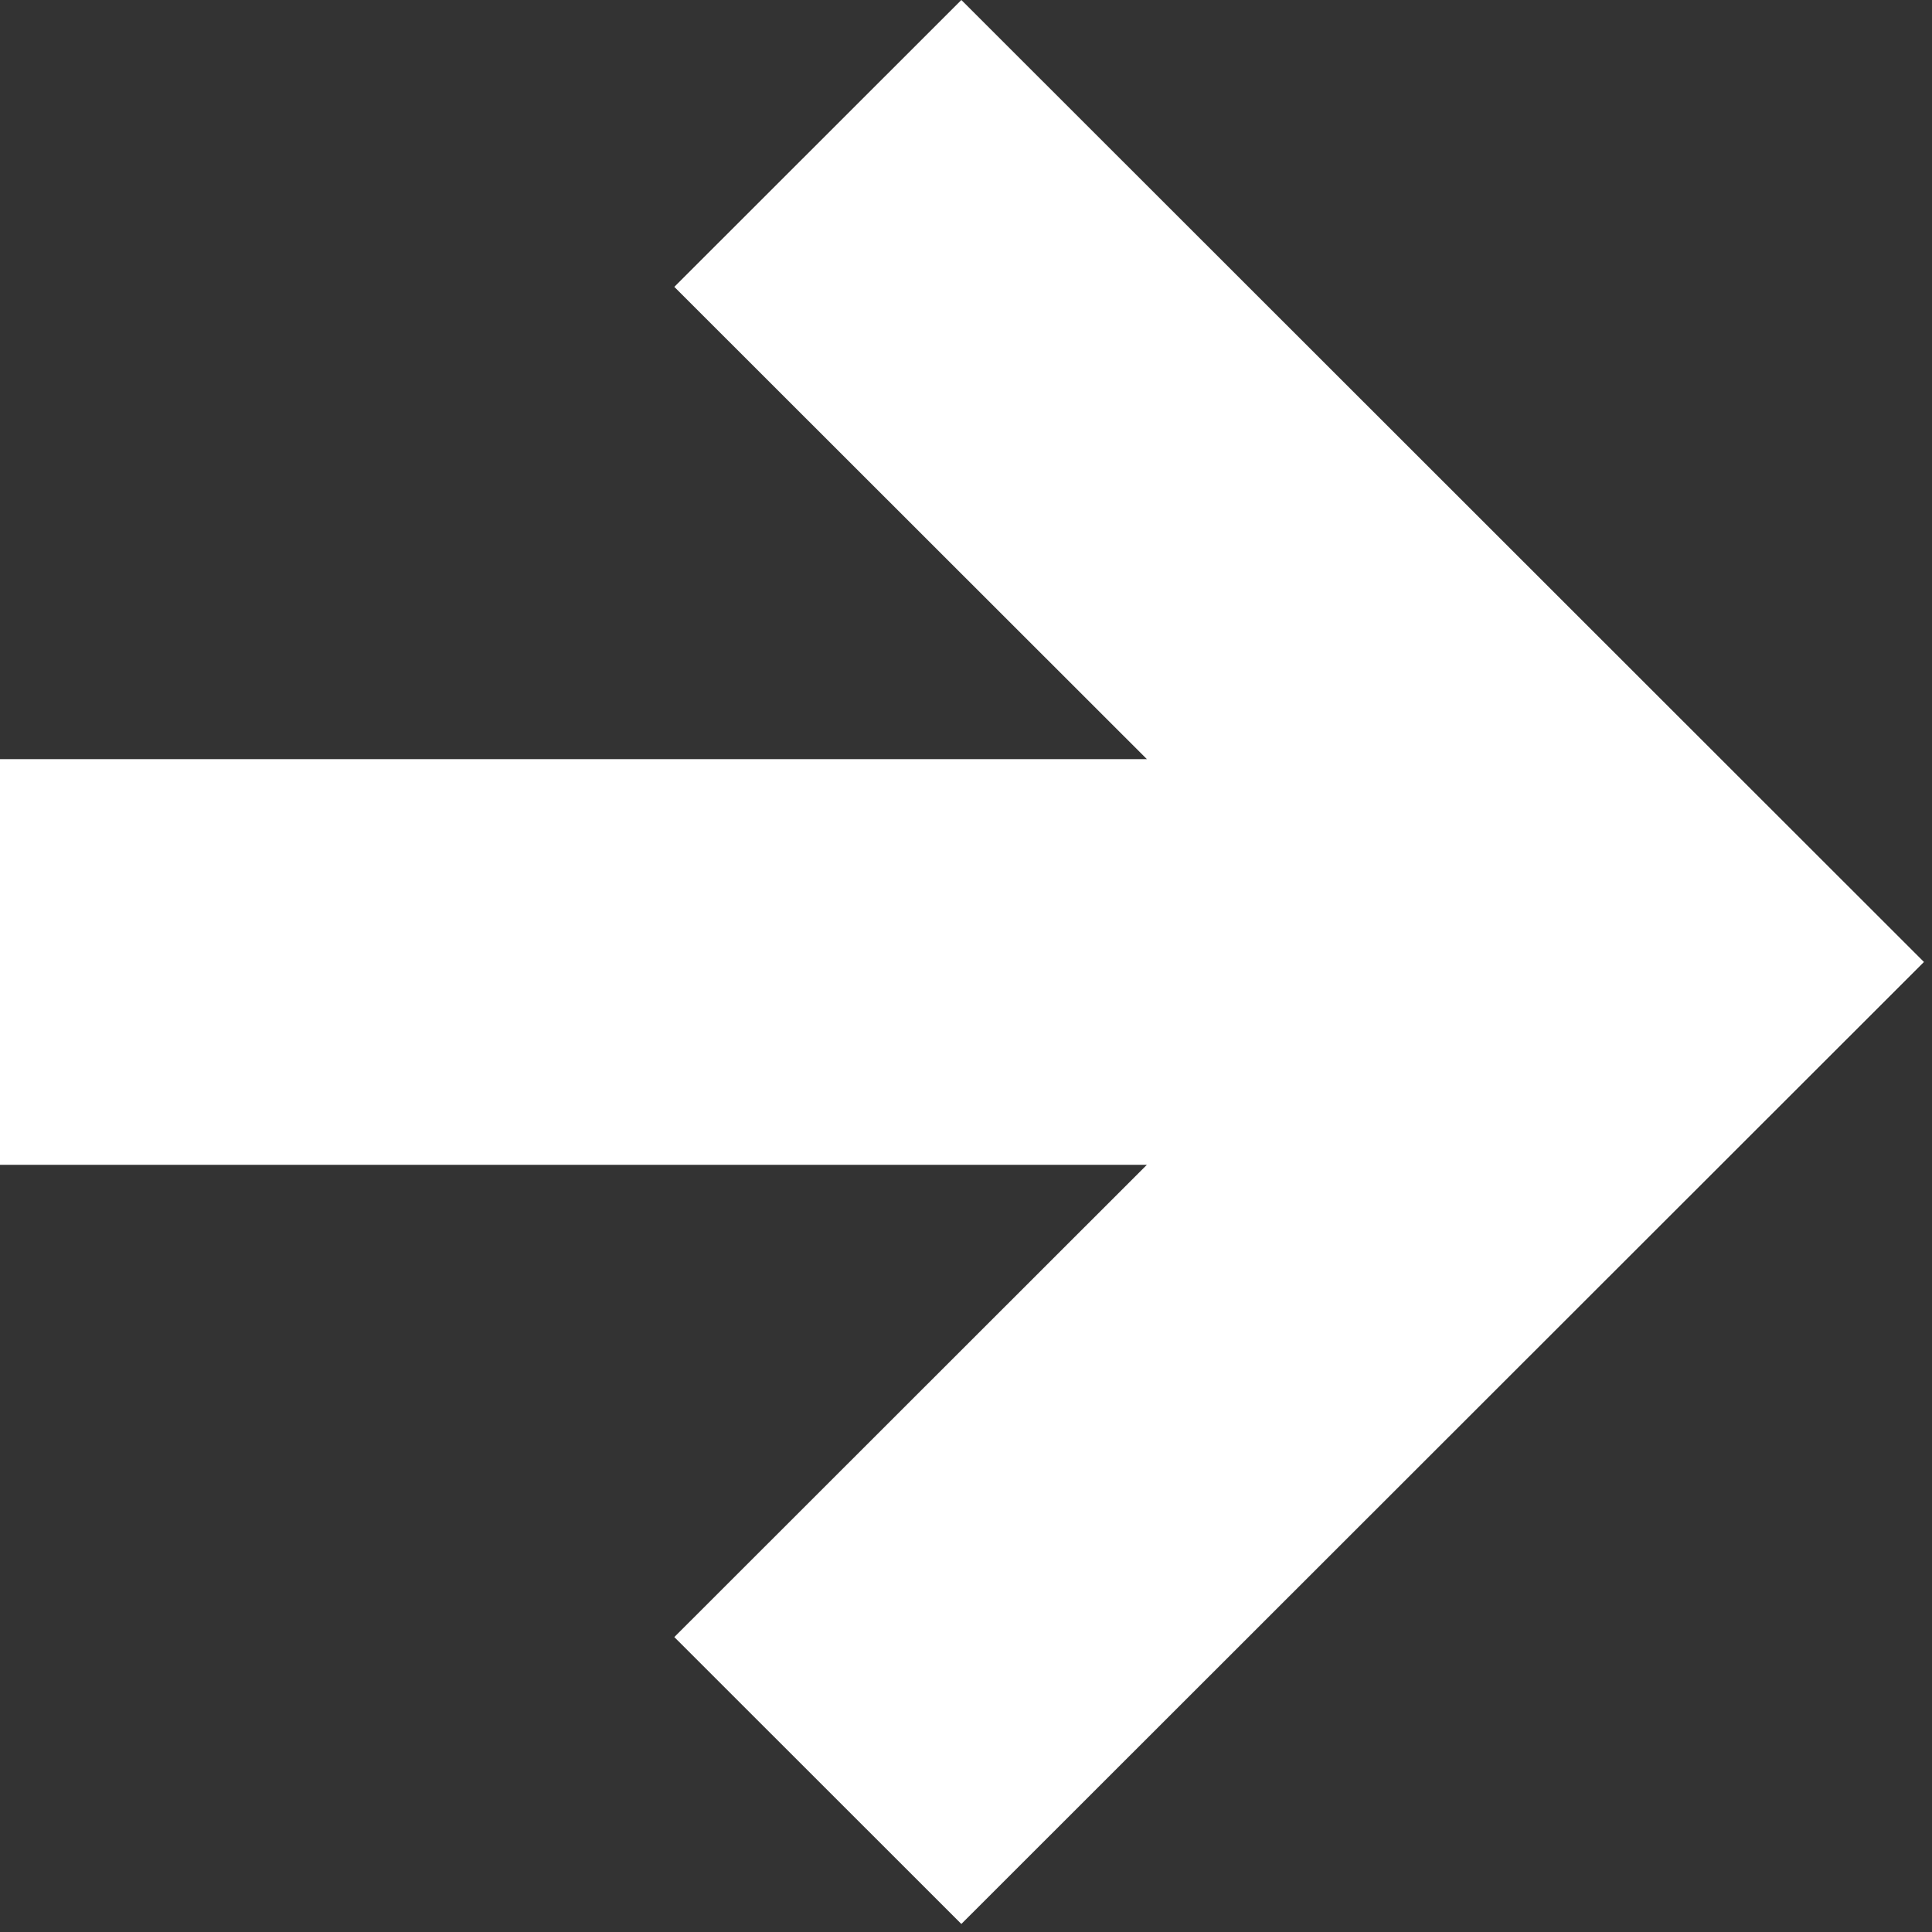 <?xml version="1.0" encoding="UTF-8"?> <svg xmlns="http://www.w3.org/2000/svg" width="87" height="87" viewBox="0 0 87 87" fill="none"><rect x="0" y="0" width="87" height="87" fill="#333333" stroke="none"/><path fill-rule="evenodd" clip-rule="evenodd" d="M51.645 34.184L30.365 12.918L43.291 -4.32331e-05L86.638 43.319L43.291 86.638L30.365 73.719L51.645 52.453H-4.79185e-05V34.184H51.645Z" fill="white"></path></svg> 